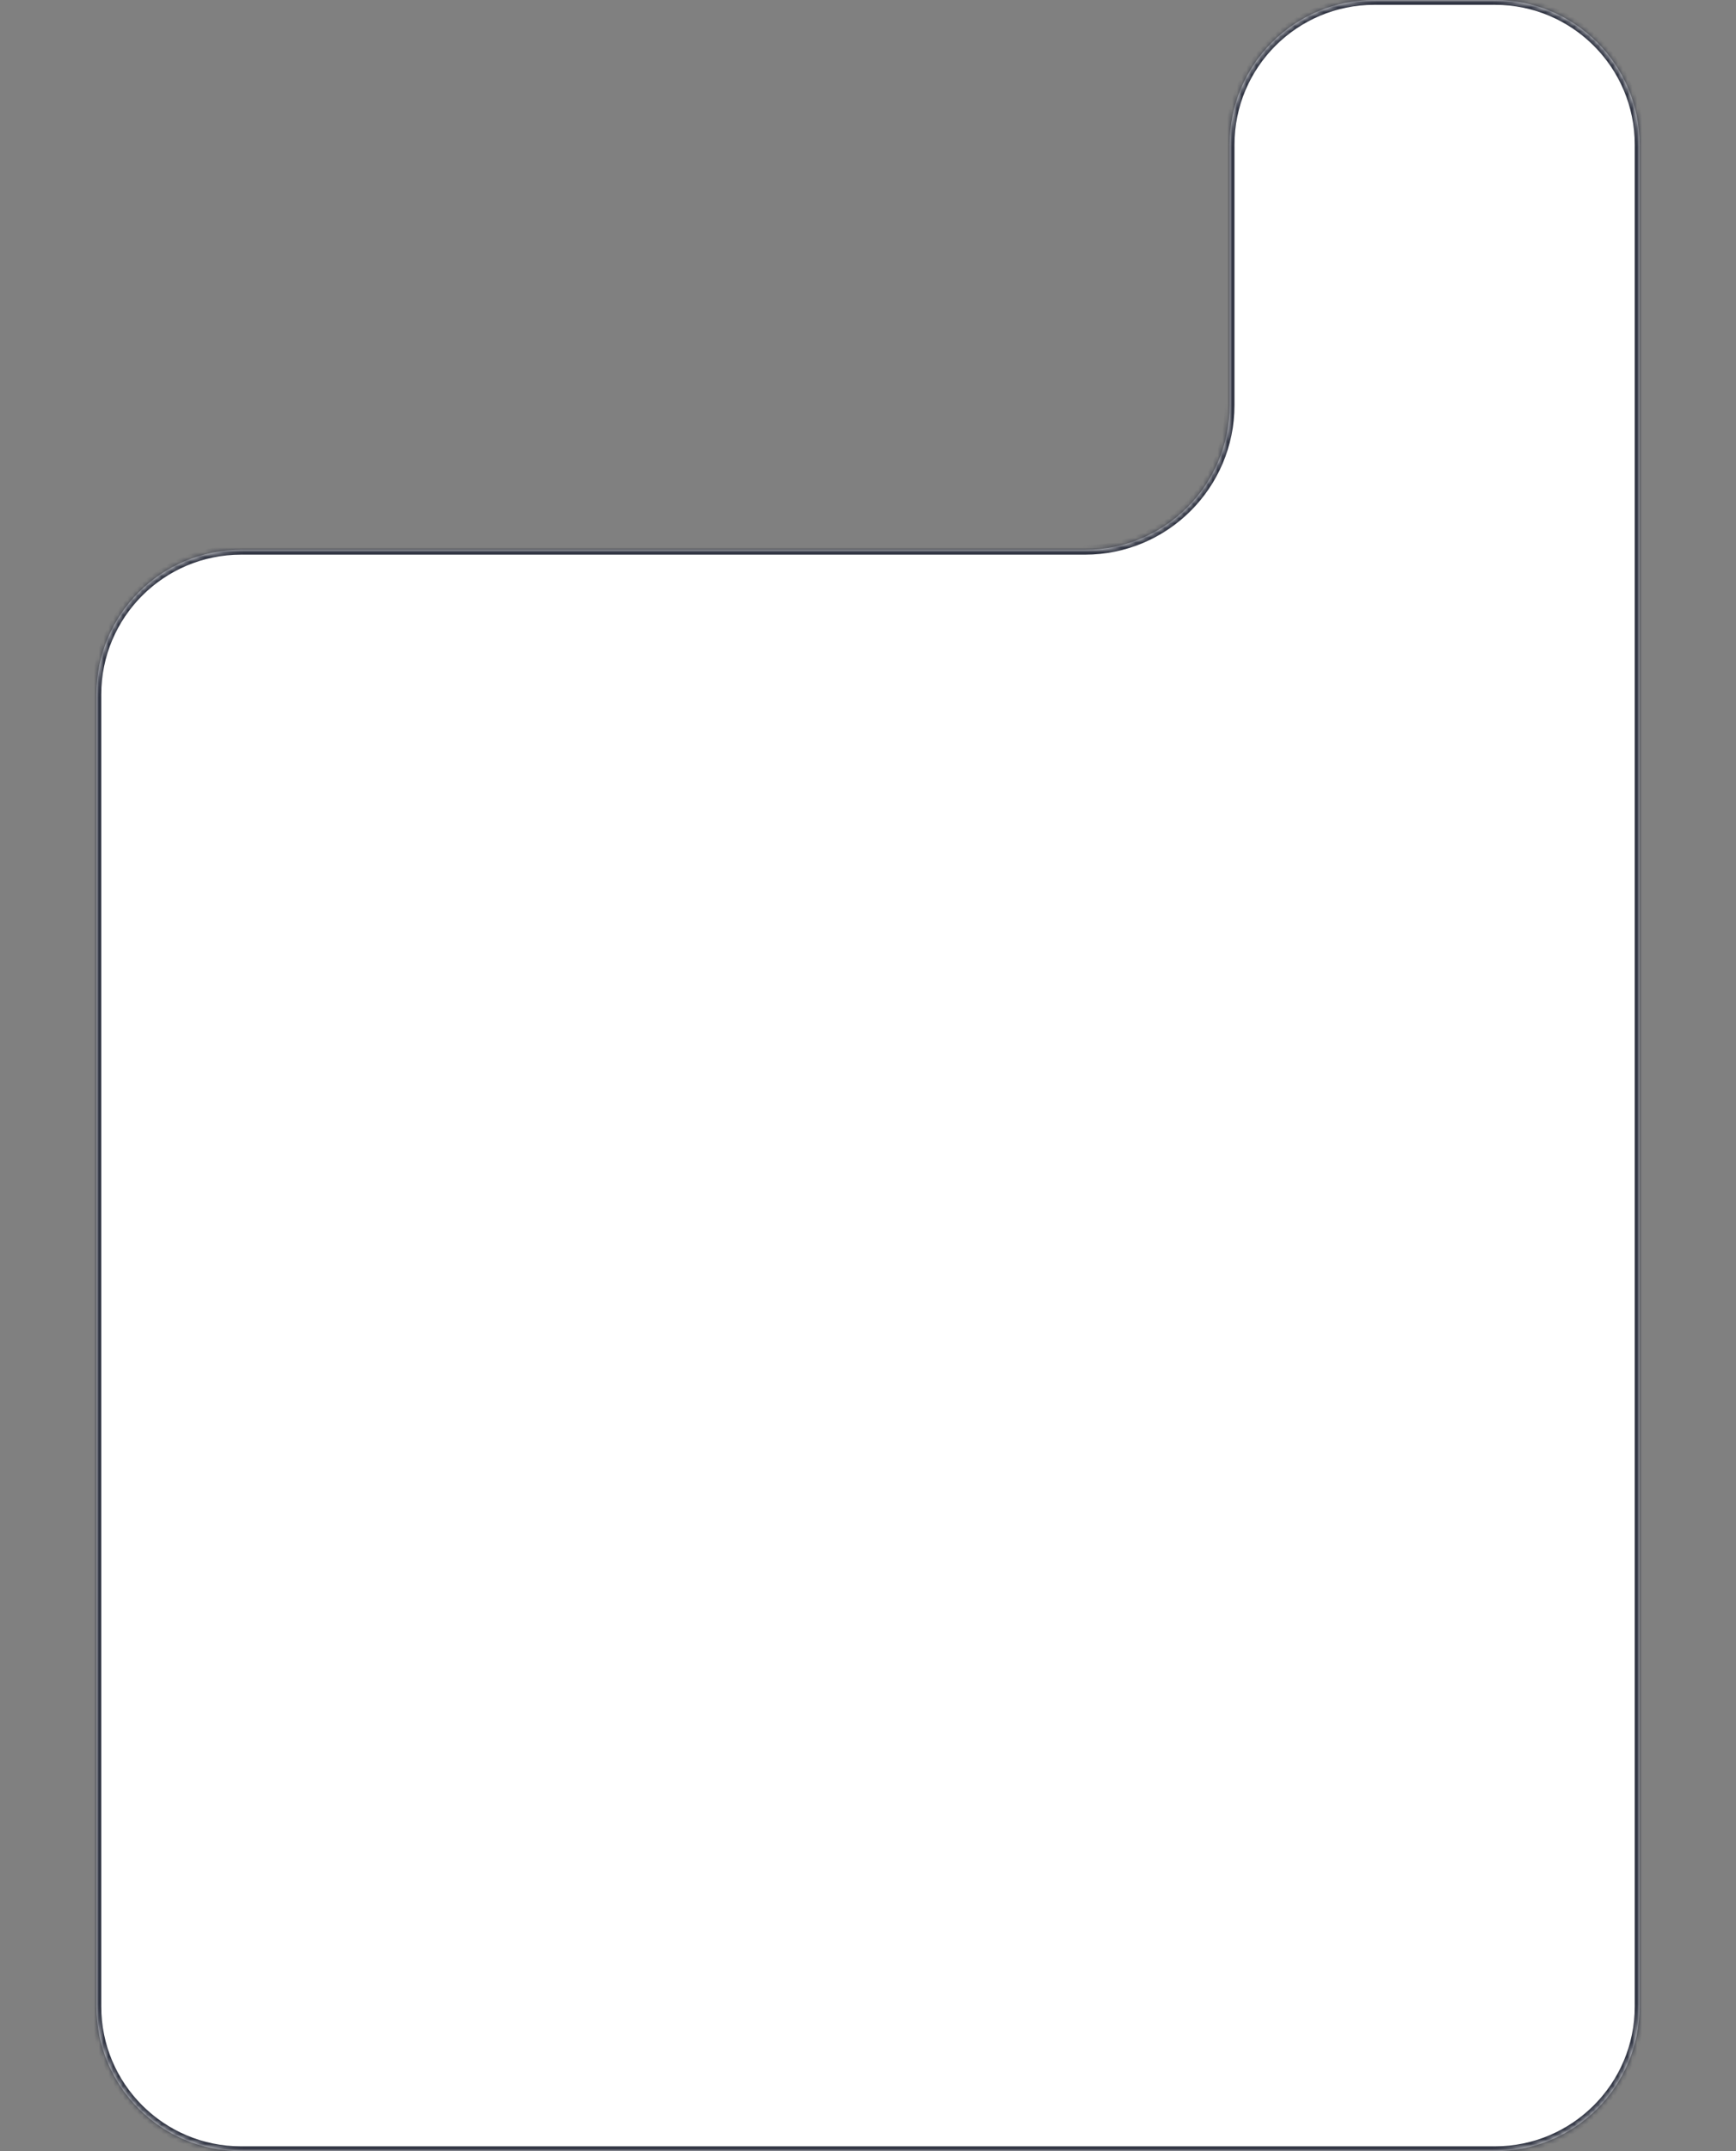 <?xml version="1.0" encoding="UTF-8"?> <svg xmlns="http://www.w3.org/2000/svg" width="360" height="446" viewBox="0 0 360 446" fill="none"><rect x="0" y="0" width="360" height="446" fill="#808080" stroke="none"/><mask id="path-1-inside-1_200_2" fill="white"><path fill-rule="evenodd" clip-rule="evenodd" d="M340 30C340 13.431 326.569 0 310 0H285C268.431 0 255 13.431 255 30V84C255 100.569 241.569 114 225 114H50C33.431 114 20 127.431 20 144V416C20 432.569 33.431 446 50 446H310C326.569 446 340 432.569 340 416V30Z"></path></mask><path fill-rule="evenodd" clip-rule="evenodd" d="M340 30C340 13.431 326.569 0 310 0H285C268.431 0 255 13.431 255 30V84C255 100.569 241.569 114 225 114H50C33.431 114 20 127.431 20 144V416C20 432.569 33.431 446 50 446H310C326.569 446 340 432.569 340 416V30Z" fill="white"></path><path d="M285 1H310V-1H285V1ZM254 30V84H256V30H254ZM225 113H50V115H225V113ZM21 416V144H19V416H21ZM310 445H50V447H310V445ZM339 30V416H341V30H339ZM310 447C327.121 447 341 433.121 341 416H339C339 432.016 326.016 445 310 445V447ZM19 416C19 433.121 32.879 447 50 447V445C33.984 445 21 432.016 21 416H19ZM50 113C32.879 113 19 126.879 19 144H21C21 127.984 33.984 115 50 115V113ZM254 84C254 100.016 241.016 113 225 113V115C242.121 115 256 101.121 256 84H254ZM310 1C326.016 1 339 13.984 339 30H341C341 12.879 327.121 -1 310 -1V1ZM285 -1C267.879 -1 254 12.879 254 30H256C256 13.984 268.984 1 285 1V-1Z" fill="#313543" mask="url(#path-1-inside-1_200_2)"></path></svg> 
